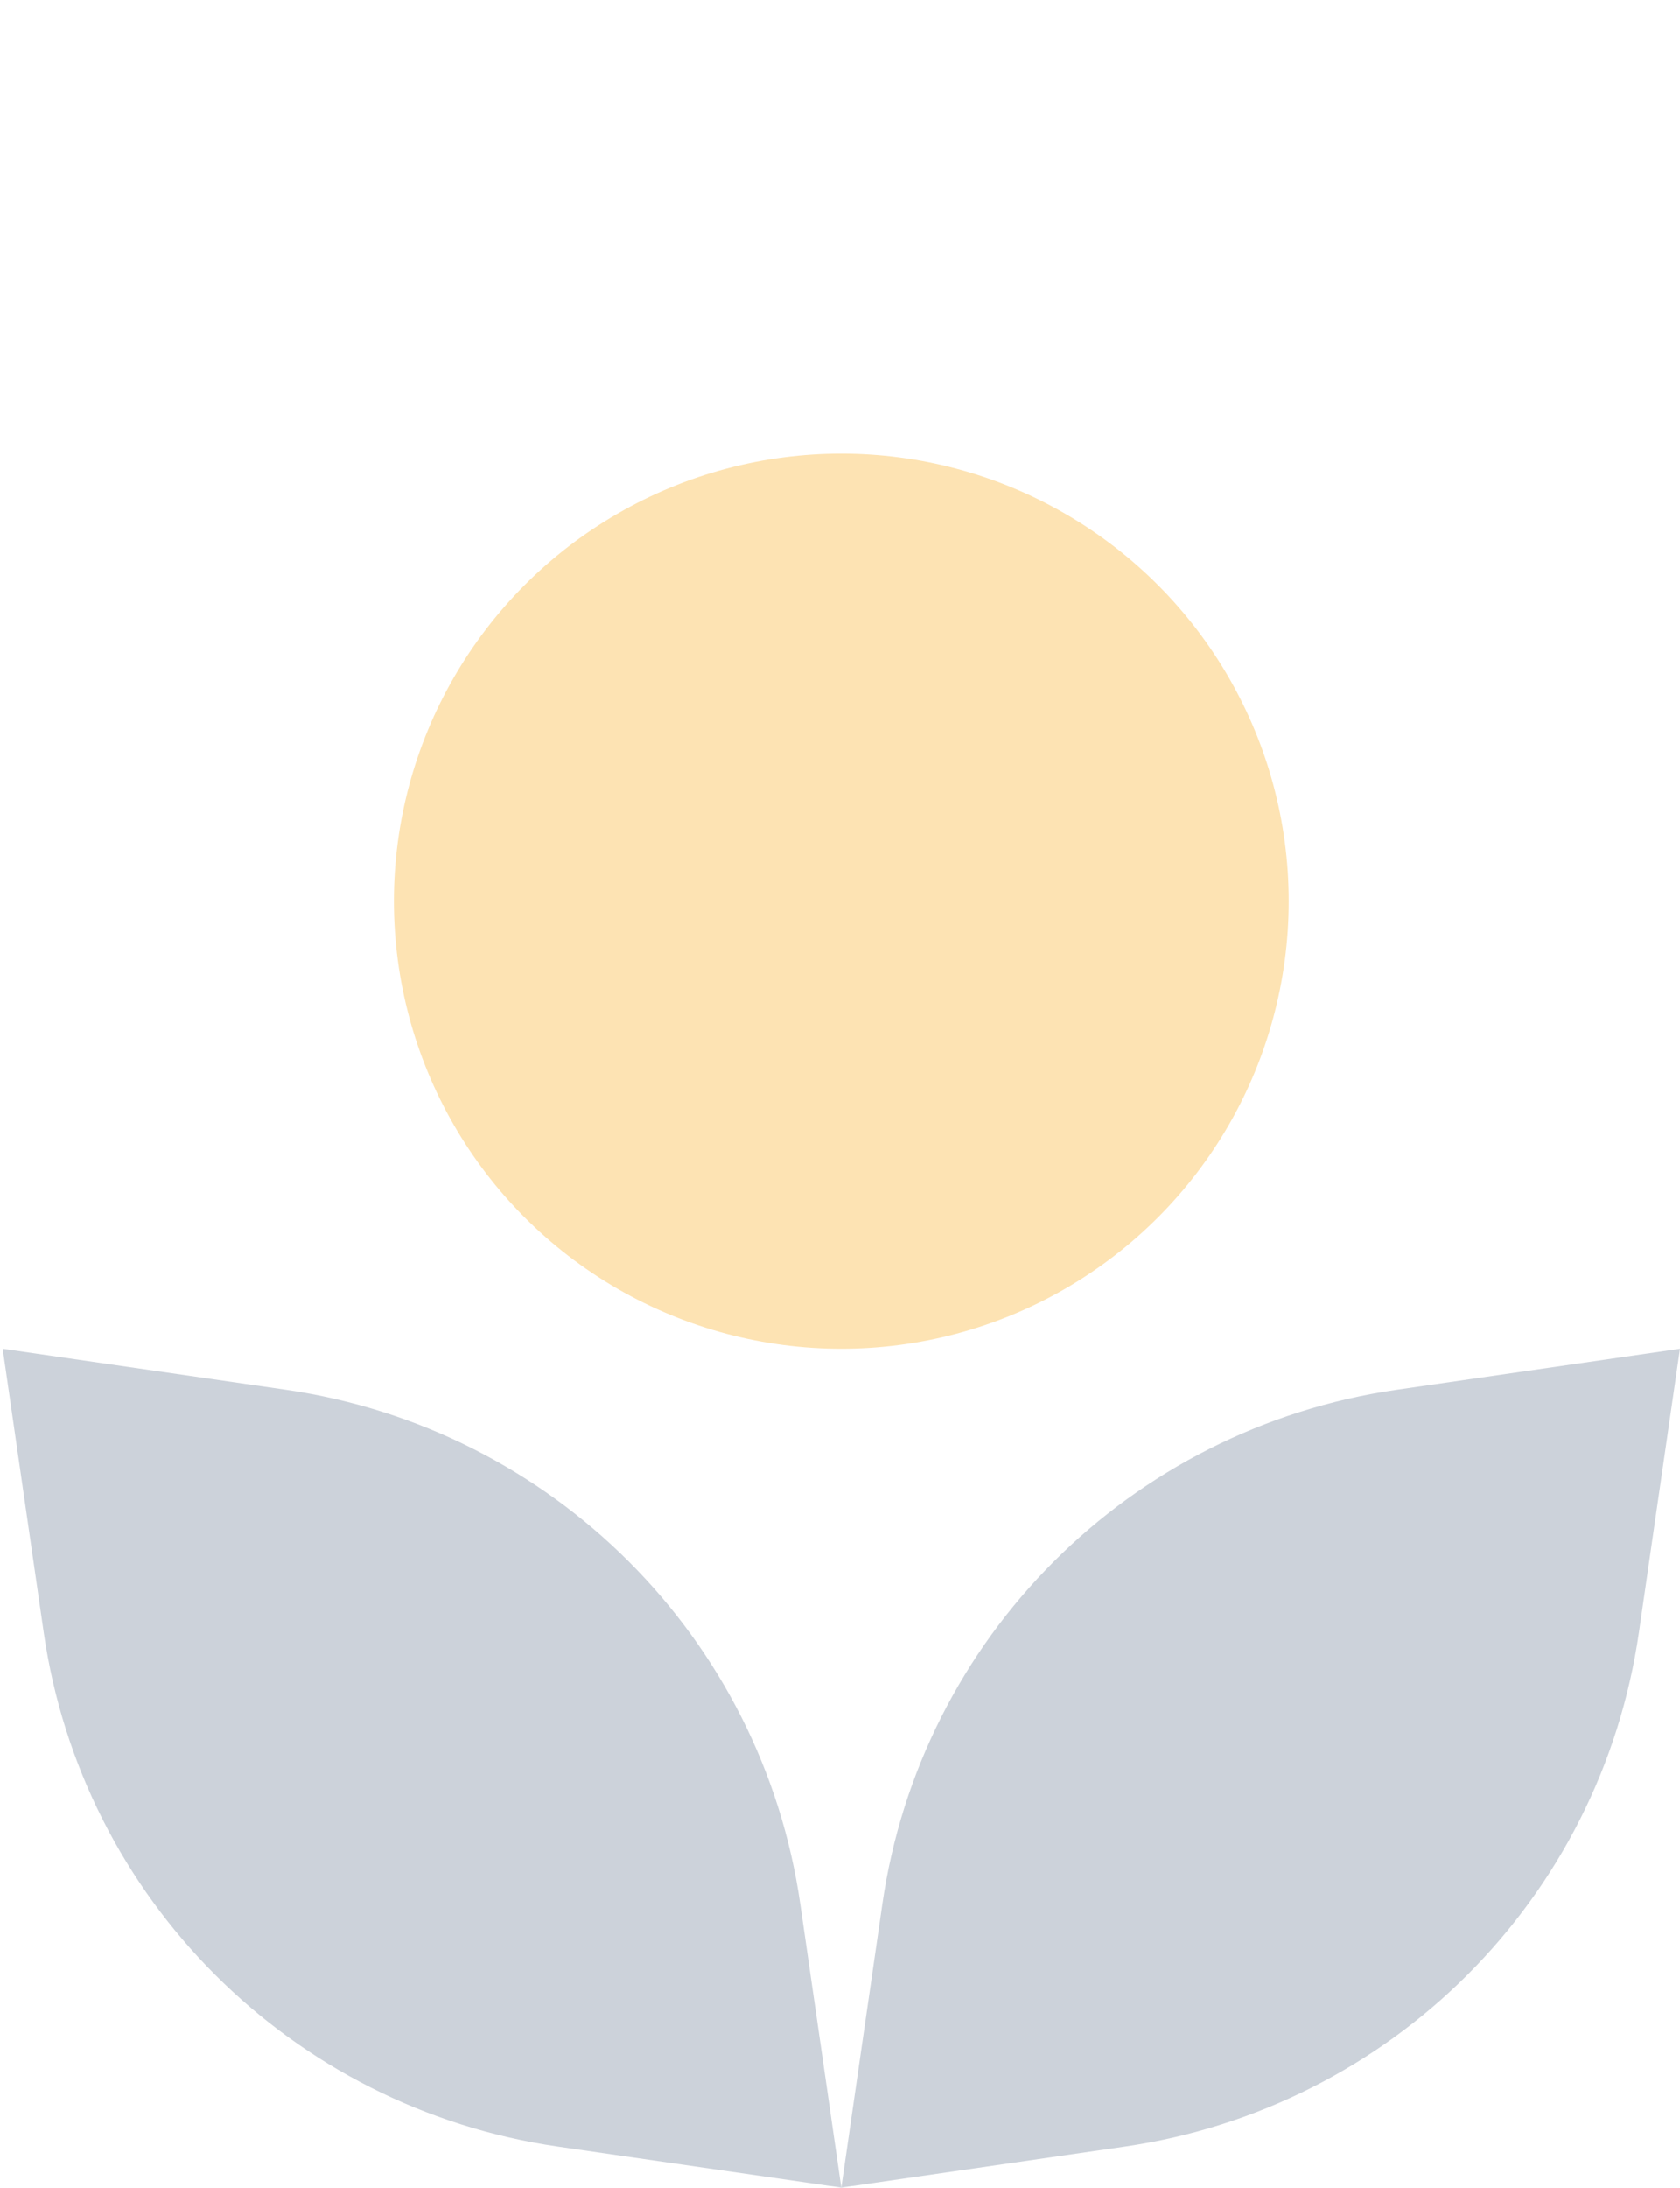 <?xml version="1.0" encoding="UTF-8"?>
<svg id="_レイヤー_3" data-name="レイヤー 3" xmlns="http://www.w3.org/2000/svg" viewBox="0 0 63.12 82.17">
  <defs>
    <style>
      .cls-1 {
        fill: #fde3b3;
      }

      .cls-2 {
        fill: #ccd2da;
      }
    </style>
  </defs>
  <path class="cls-2" d="m.1,50.66l10.64,1.54c10.02,1.45,17.89,9.31,19.33,19.33l1.54,10.64-10.64-1.54c-10.02-1.45-17.89-9.31-19.33-19.33L.1,50.66Z"/>
  <path class="cls-2" d="m31.61,82.17l10.64-1.54c10.02-1.45,17.89-9.31,19.33-19.33l1.54-10.64-10.64,1.54c-10.02,1.45-17.89,9.31-19.33,19.33l-1.54,10.64Z"/>
  <circle class="cls-1" cx="31.61" cy="33.85" r="16.81"/>
</svg>